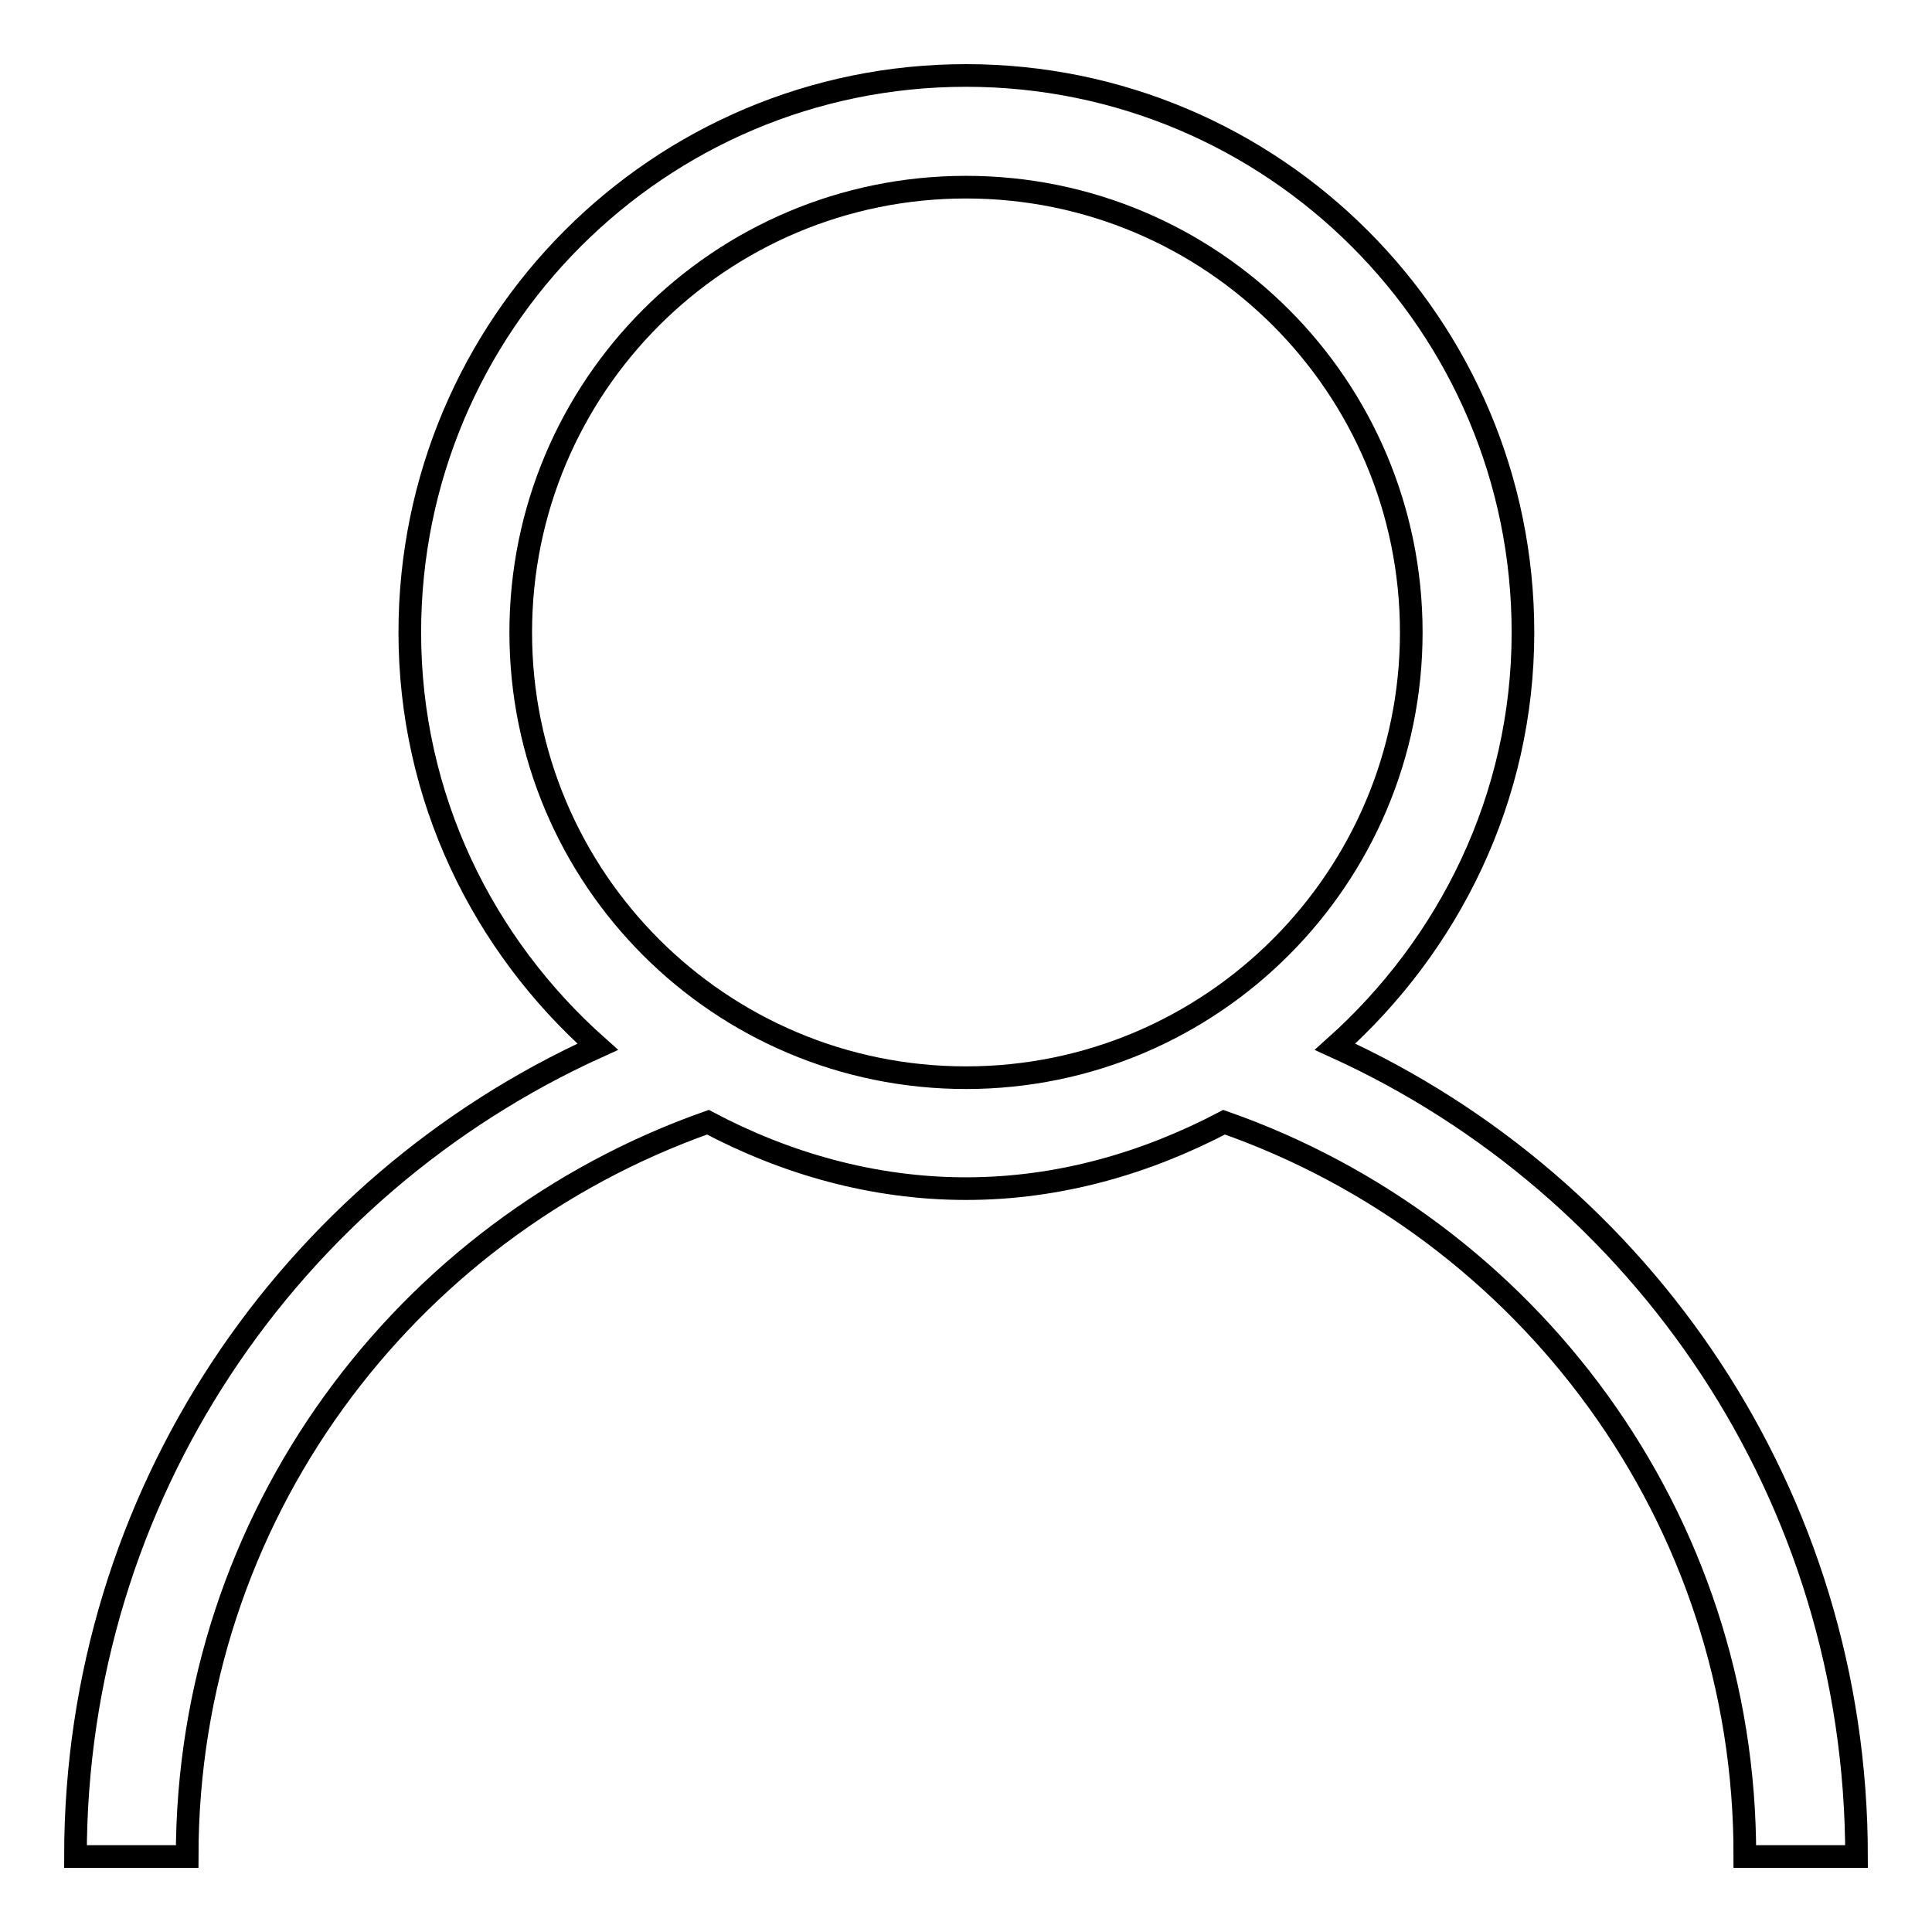 <?xml version="1.0" encoding="utf-8"?>
<!-- Svg Vector Icons : http://www.onlinewebfonts.com/icon -->
<!DOCTYPE svg PUBLIC "-//W3C//DTD SVG 1.1//EN" "http://www.w3.org/Graphics/SVG/1.1/DTD/svg11.dtd">
<svg version="1.1" xmlns="http://www.w3.org/2000/svg" xmlns:xlink="http://www.w3.org/1999/xlink" x="0px" y="0px" viewBox="0 0 256 256" enable-background="new 0 0 256 256" xml:space="preserve">
<g><g><path stroke-width="3" fill-opacity="0" stroke="#000000"  d="M162.2,148.7c-10.3,5.4-21.8,8.8-34.2,8.8s-24-3.4-34.2-8.8c-40.2,14.2-69,52.3-69,97.3H10c0-47.8,28.4-88.8,69.2-107.3c-15.2-13.5-24.9-33-24.9-54.9C54.3,43,87.3,10,128,10c40.7,0,73.8,33,73.8,73.8c0,21.9-9.8,41.4-24.9,54.9C217.6,157.2,246,198.2,246,246h-14.8C231.3,201,202.4,162.8,162.2,148.7z M187,83.8c0-32.6-26.4-59-59-59c-32.6,0-59,26.4-59,59c0,32.6,26.4,59,59,59C160.6,142.8,187,116.3,187,83.8z"/></g></g>
</svg>